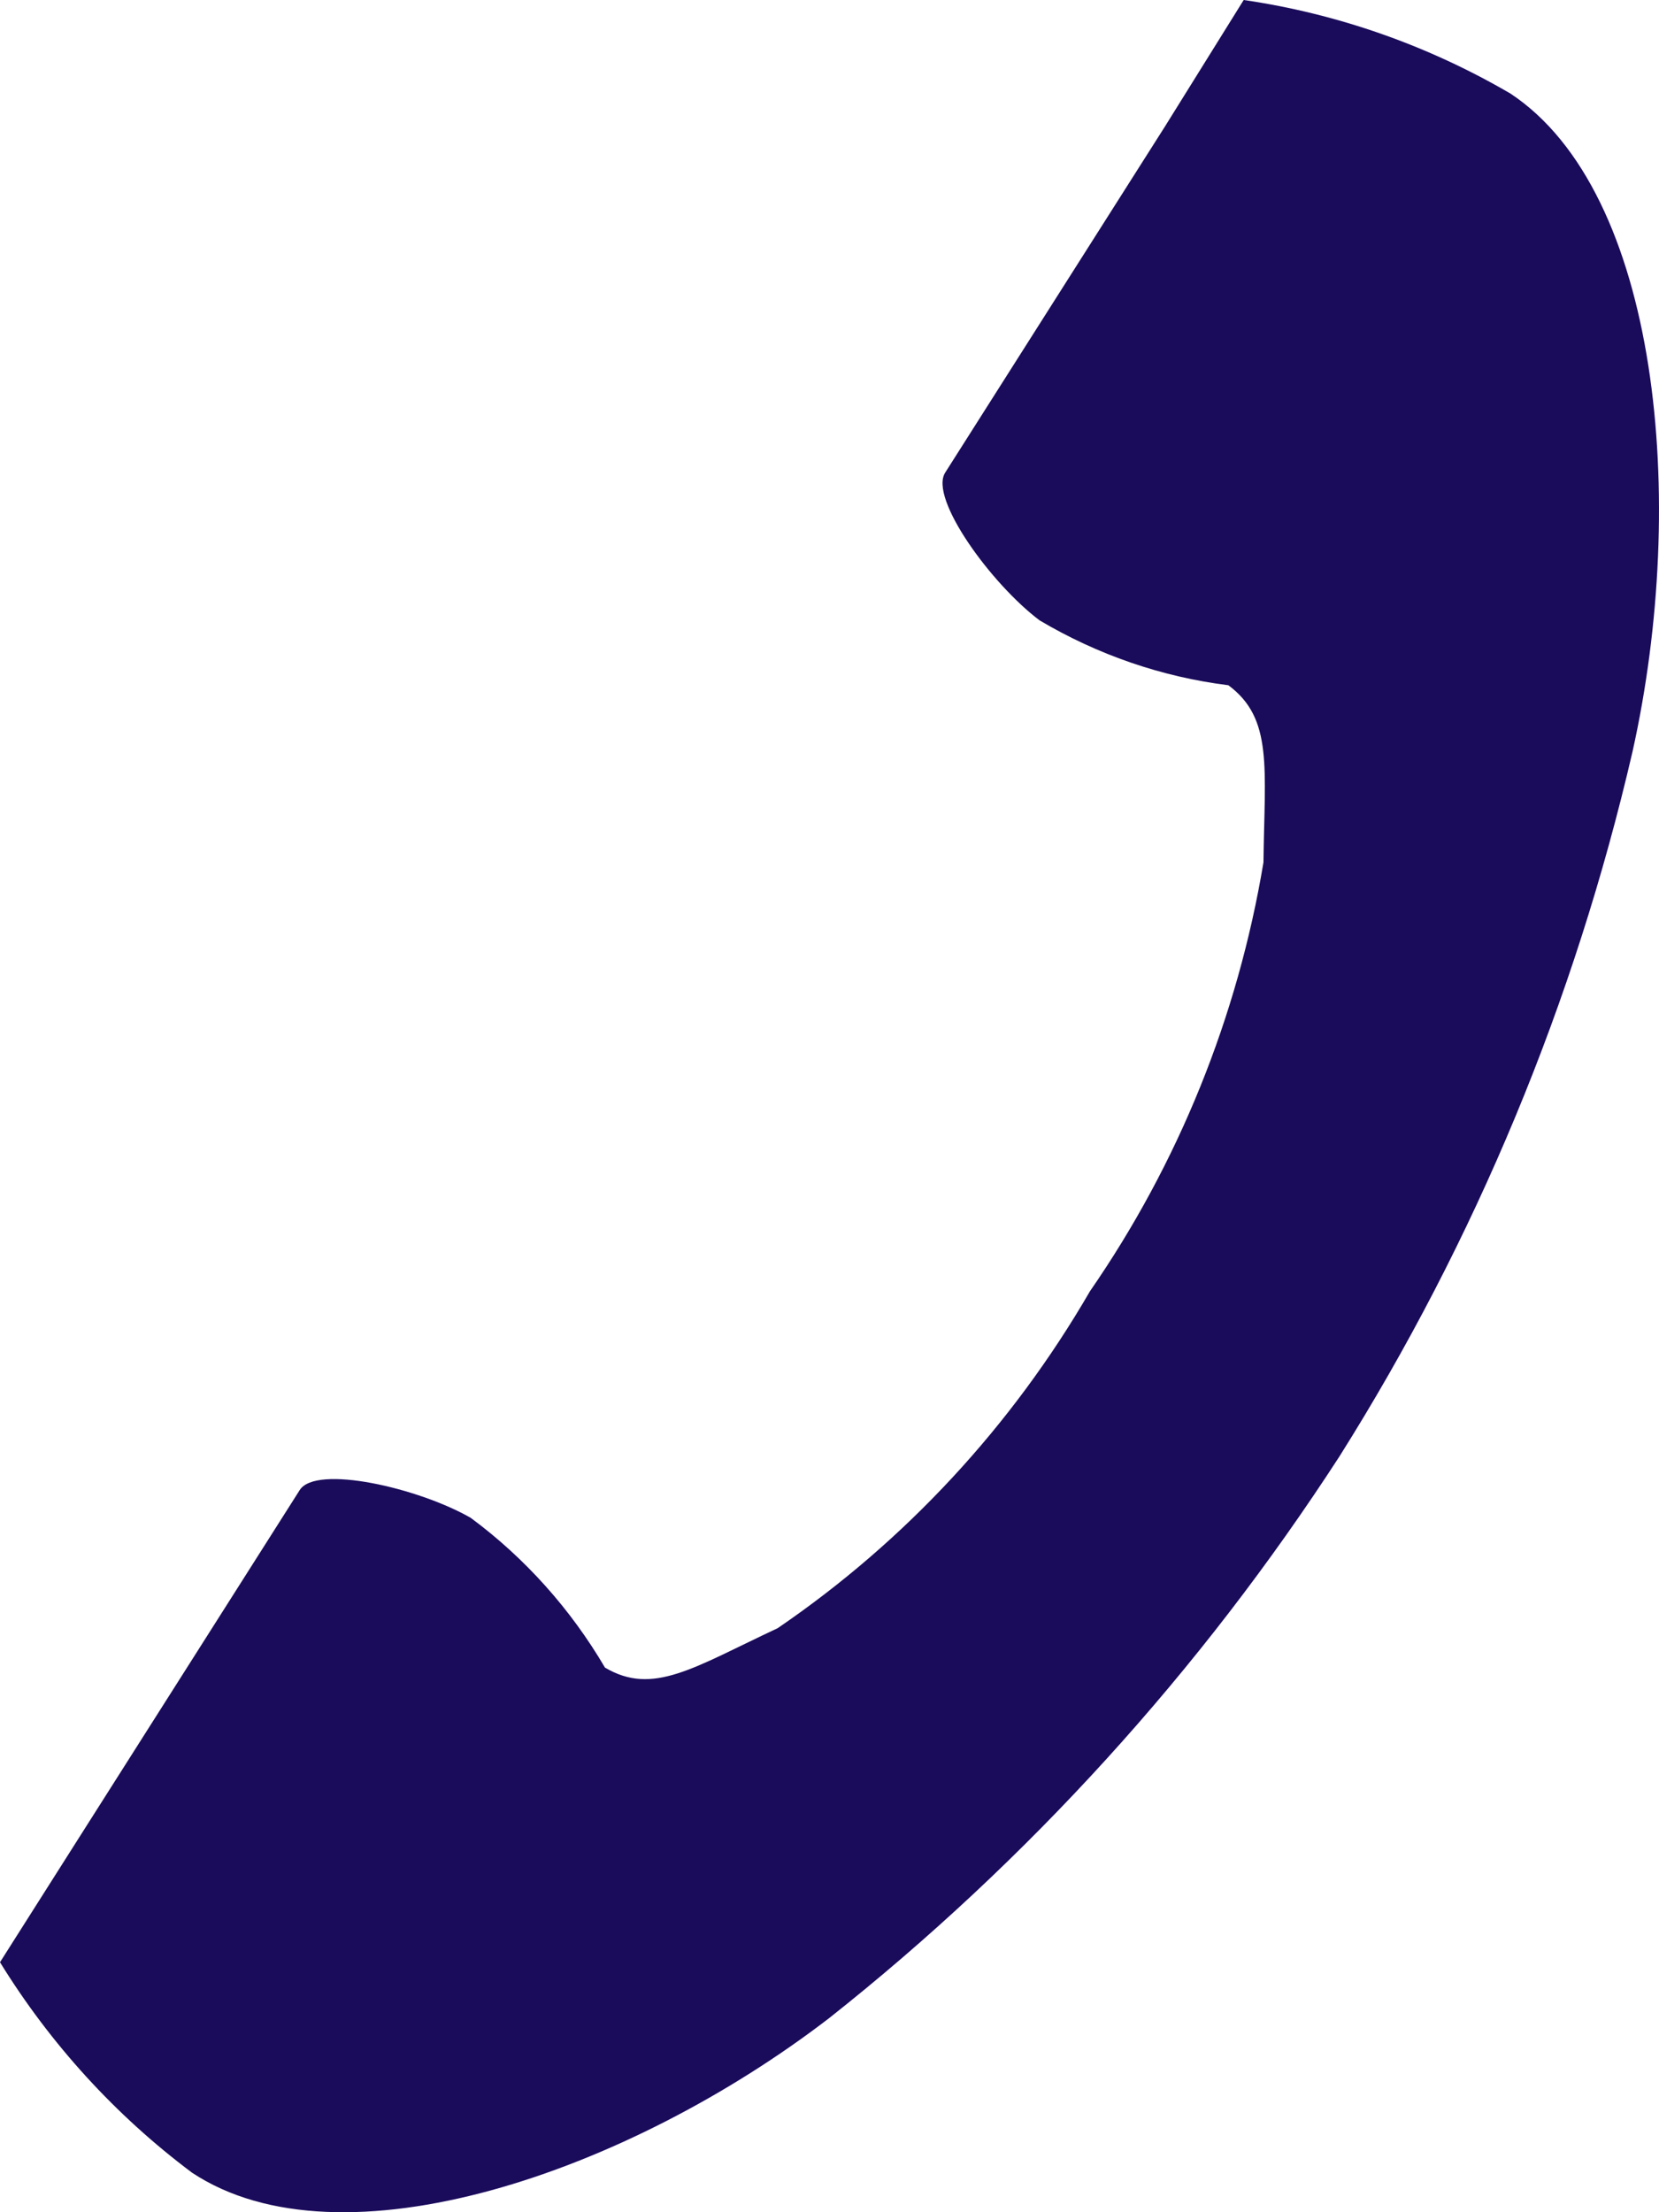 <svg width="12" height="16" viewBox="0 0 12 16" fill="none" xmlns="http://www.w3.org/2000/svg">
<path d="M10.926 0.677C12.002 1.39 12.213 3.618 11.809 5.434C11.39 7.245 10.674 8.969 9.689 10.533C8.684 12.084 7.438 13.456 5.999 14.595C4.542 15.715 2.466 16.427 1.389 15.714C0.836 15.3 0.365 14.784 0 14.192L0.578 13.281L2.168 10.777C2.286 10.591 3.027 10.761 3.405 10.978C3.797 11.268 4.127 11.637 4.376 12.061C4.724 12.267 5.016 12.061 5.625 11.776C6.547 11.147 7.319 10.314 7.884 9.339C8.524 8.414 8.953 7.354 9.139 6.237C9.147 5.552 9.21 5.197 8.885 4.956C8.404 4.896 7.94 4.736 7.52 4.487C7.172 4.226 6.718 3.604 6.837 3.418L8.427 0.914L8.996 0C9.675 0.099 10.33 0.329 10.926 0.677Z" fill="#1B0B5B"/>
</svg>
